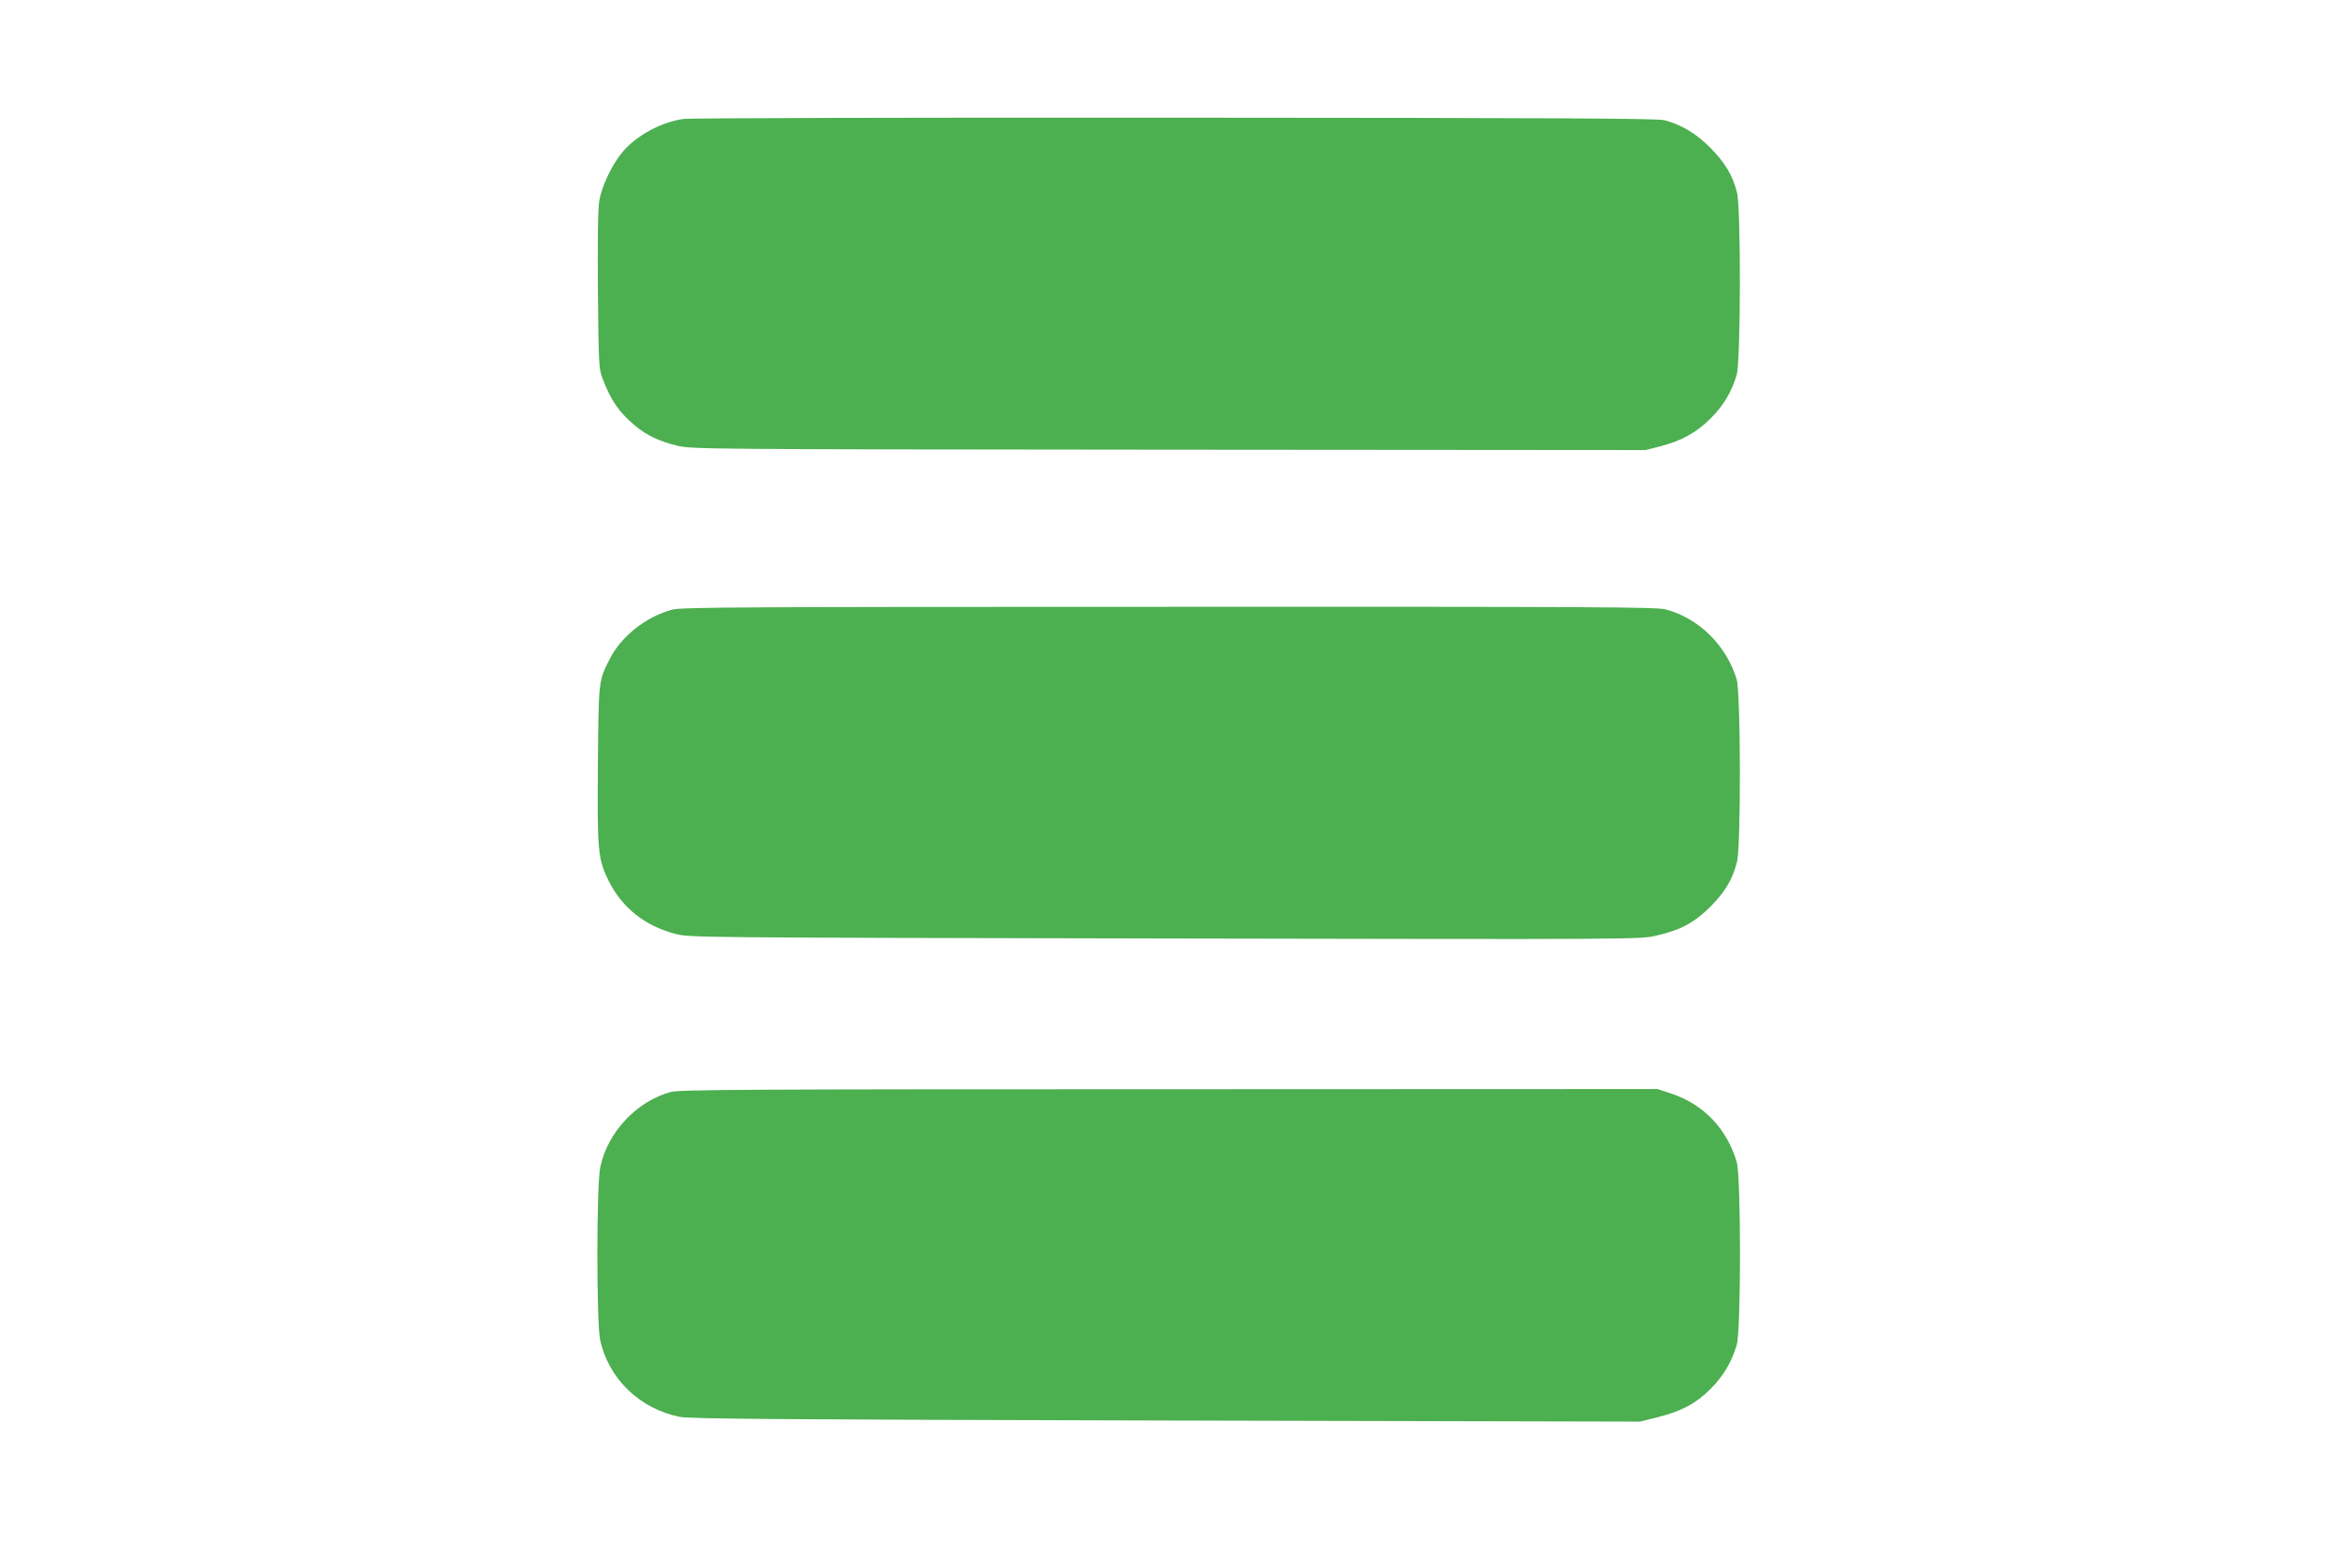 <?xml version="1.0" standalone="no"?>
<!DOCTYPE svg PUBLIC "-//W3C//DTD SVG 20010904//EN"
 "http://www.w3.org/TR/2001/REC-SVG-20010904/DTD/svg10.dtd">
<svg version="1.0" xmlns="http://www.w3.org/2000/svg"
 width="1280pt" height="858pt" viewBox="0 0 1280 858"
 preserveAspectRatio="xMidYMid meet">
<g transform="translate(0,858) scale(0.1,-0.1)"
fill="#4caf50" stroke="none">
<path d="M3740 7929 c-121 -17 -254 -89 -330 -177 -58 -67 -116 -187 -130
-269 -8 -48 -10 -201 -8 -494 4 -401 5 -427 25 -479 45 -120 91 -187 180 -261
63 -52 131 -84 228 -108 78 -19 136 -20 2690 -22 l2610 -2 83 21 c114 30 195
74 273 152 69 68 115 144 143 239 22 76 24 916 1 1000 -24 93 -66 162 -145
242 -77 77 -151 123 -250 151 -36 10 -582 13 -2680 14 -1449 1 -2660 -2 -2690
-7z"/>
<path d="M3680 5244 c-143 -38 -279 -145 -342 -268 -63 -124 -62 -114 -66
-575 -4 -486 0 -522 60 -644 74 -146 198 -245 365 -288 77 -20 108 -20 2679
-25 2600 -5 2600 -5 2689 16 135 31 207 71 296 159 79 80 119 146 144 242 23
84 21 924 -1 1000 -56 187 -207 336 -389 384 -53 13 -362 15 -2720 14 -2299 0
-2667 -2 -2715 -15z"/>
<path d="M3671 2604 c-186 -50 -346 -220 -386 -411 -21 -97 -21 -848 -1 -944
45 -213 216 -379 436 -423 52 -11 563 -15 2660 -20 l2595 -6 96 24 c131 33
210 75 290 155 69 69 115 146 143 240 24 81 24 921 0 1002 -54 182 -180 314
-357 374 l-76 25 -2673 -1 c-2301 0 -2680 -2 -2727 -15z"/>
</g>
</svg>
